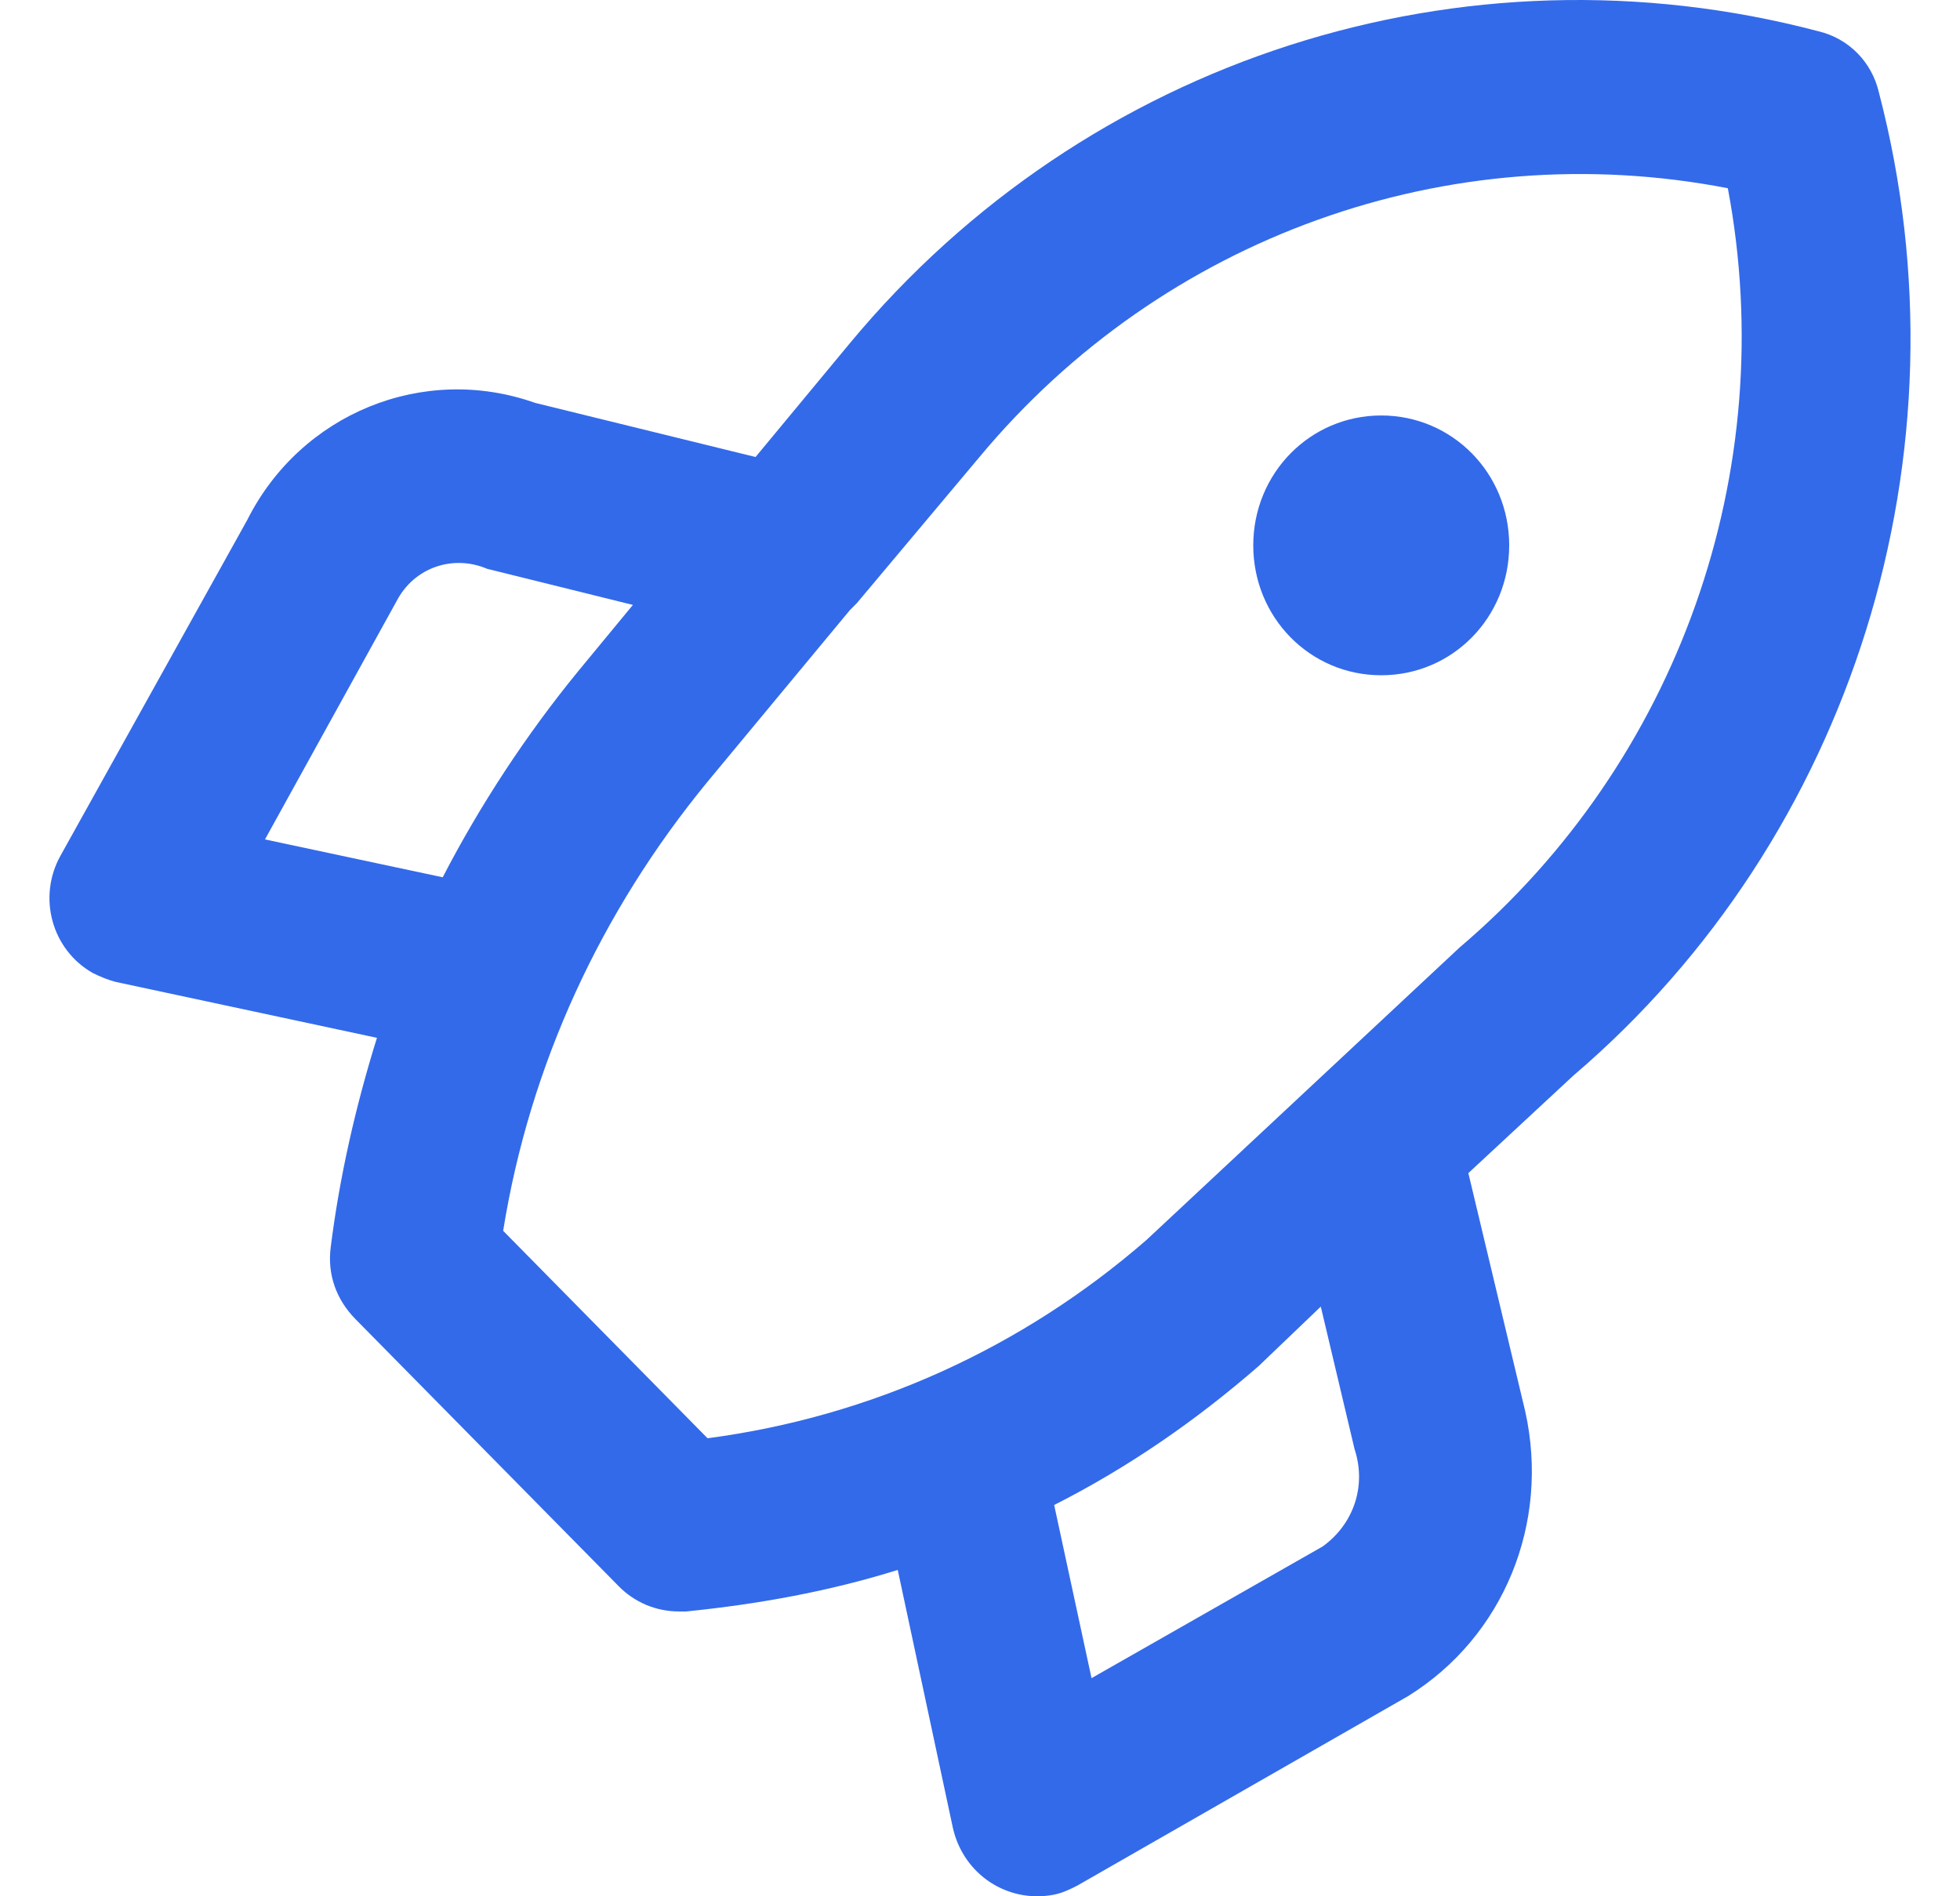 <svg width="31" height="30" viewBox="0 0 31 30" fill="none" xmlns="http://www.w3.org/2000/svg">
<path d="M29.718 1.465C29.606 0.98 29.24 0.609 28.762 0.495C23.14 -0.989 17.179 0.923 13.44 5.432L11.95 7.23L8.464 6.374C6.693 5.746 4.753 6.545 3.909 8.229L0.957 13.537C0.592 14.193 0.817 15.021 1.463 15.391C1.576 15.448 1.716 15.506 1.829 15.534L5.962 16.419C5.624 17.503 5.371 18.616 5.231 19.729C5.175 20.157 5.315 20.557 5.624 20.871L9.785 25.094C10.038 25.351 10.376 25.494 10.741 25.494H10.854C11.978 25.38 13.103 25.18 14.199 24.837L15.071 28.918C15.239 29.66 15.942 30.117 16.673 29.974C16.814 29.945 16.926 29.888 17.039 29.831L22.268 26.835C23.786 25.893 24.517 24.095 24.123 22.326L23.224 18.559L24.883 17.018C29.297 13.251 31.208 7.173 29.718 1.465ZM4.191 13.28L6.271 9.513C6.552 8.971 7.171 8.771 7.705 8.999L10.01 9.57L9.139 10.626C8.323 11.624 7.592 12.738 7.002 13.879L4.191 13.28ZM20.919 24.466L17.264 26.549L16.673 23.81C17.854 23.211 18.922 22.469 19.906 21.613L20.89 20.671L21.424 22.925C21.621 23.525 21.396 24.124 20.919 24.466ZM23.083 14.992L18.135 19.615C16.167 21.327 13.777 22.412 11.191 22.754L7.958 19.472C8.38 16.847 9.504 14.421 11.191 12.367L13.44 9.655C13.468 9.627 13.524 9.57 13.553 9.541L15.492 7.23C18.388 3.748 22.915 2.122 27.328 2.978C28.172 7.458 26.541 12.053 23.083 14.992ZM21.846 6.573C20.722 6.573 19.822 7.487 19.822 8.628C19.822 9.77 20.722 10.683 21.846 10.683C22.971 10.683 23.87 9.77 23.87 8.628C23.87 7.487 22.971 6.573 21.846 6.573Z" fill="#336AEA"/>
</svg>
